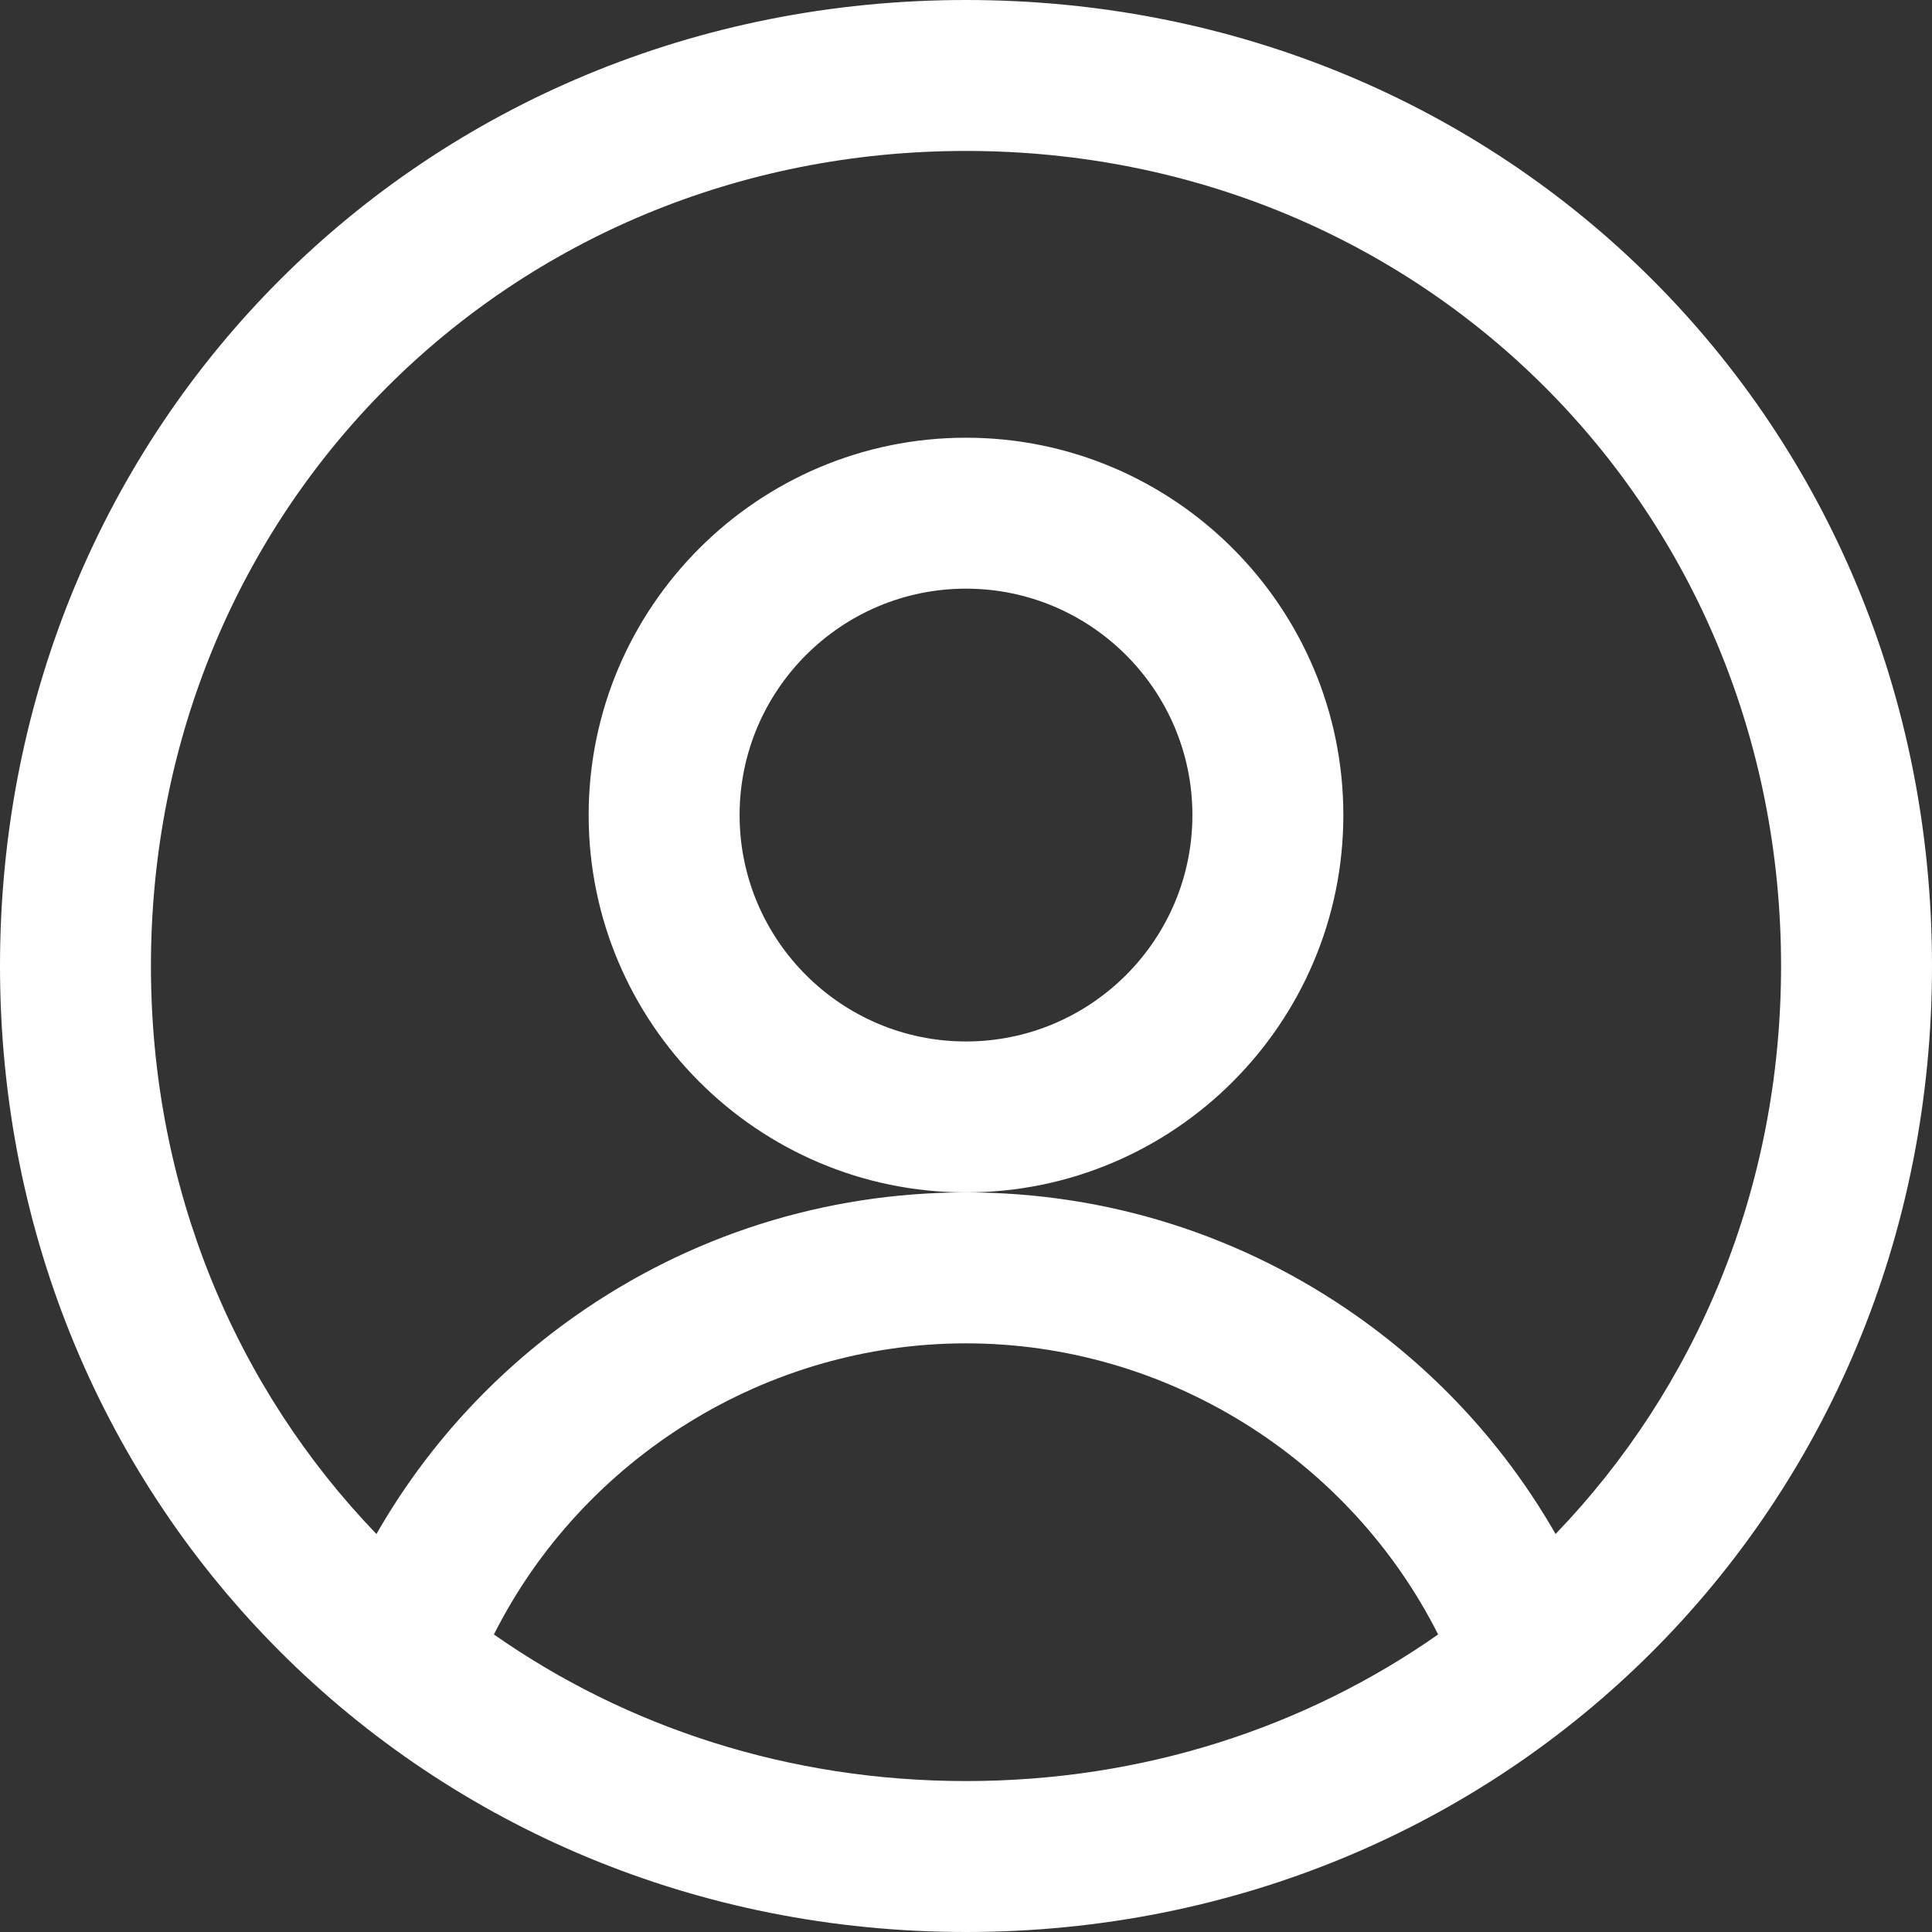 <?xml version="1.0" encoding="UTF-8"?>
<svg id="Capa_1" xmlns="http://www.w3.org/2000/svg" version="1.1" viewBox="0 0 512 512">
  <rect x="0" y="0" width="512" height="512" fill="#333333" stroke="none"/>
  <!-- Generator: Adobe Illustrator 29.5.1, SVG Export Plug-In . SVG Version: 2.1.0 Build 141)  -->
  <defs>
    <style>
      .st0 {
        fill: #fff;
      }
    </style>
  </defs>
  <path class="st0" d="M256,116c-55.14,0-100,44.86-100,100s44.86,100,100,100,100-44.86,100-100-44.86-100-100-100ZM256,276c-33.08,0-60-26.92-60-60s26.92-60,60-60,60,26.92,60,60-26.92,60-60,60ZM256,0C112.45,0,0,112.45,0,256s112.96,256,256,256,256-112.15,256-256S399.55,0,256,0ZM256,472c-46.99,0-90.03-14.29-125.11-38.85,23.54-46.68,72.09-77.15,125.12-77.15s101.57,30.47,125.11,77.15c-35.08,24.56-78.12,38.85-125.11,38.85ZM412.24,406.53c-13.01-22.73-30.85-42.38-52.6-57.72-30.44-21.47-66.27-32.81-103.64-32.81s-73.2,11.35-103.64,32.81c-21.75,15.34-39.6,34.99-52.6,57.72-37.18-38.63-59.76-91.45-59.76-150.53,0-121.12,94.88-216,216-216s216,94.88,216,216c0,59.08-22.58,111.9-59.76,150.53Z"/>
</svg>